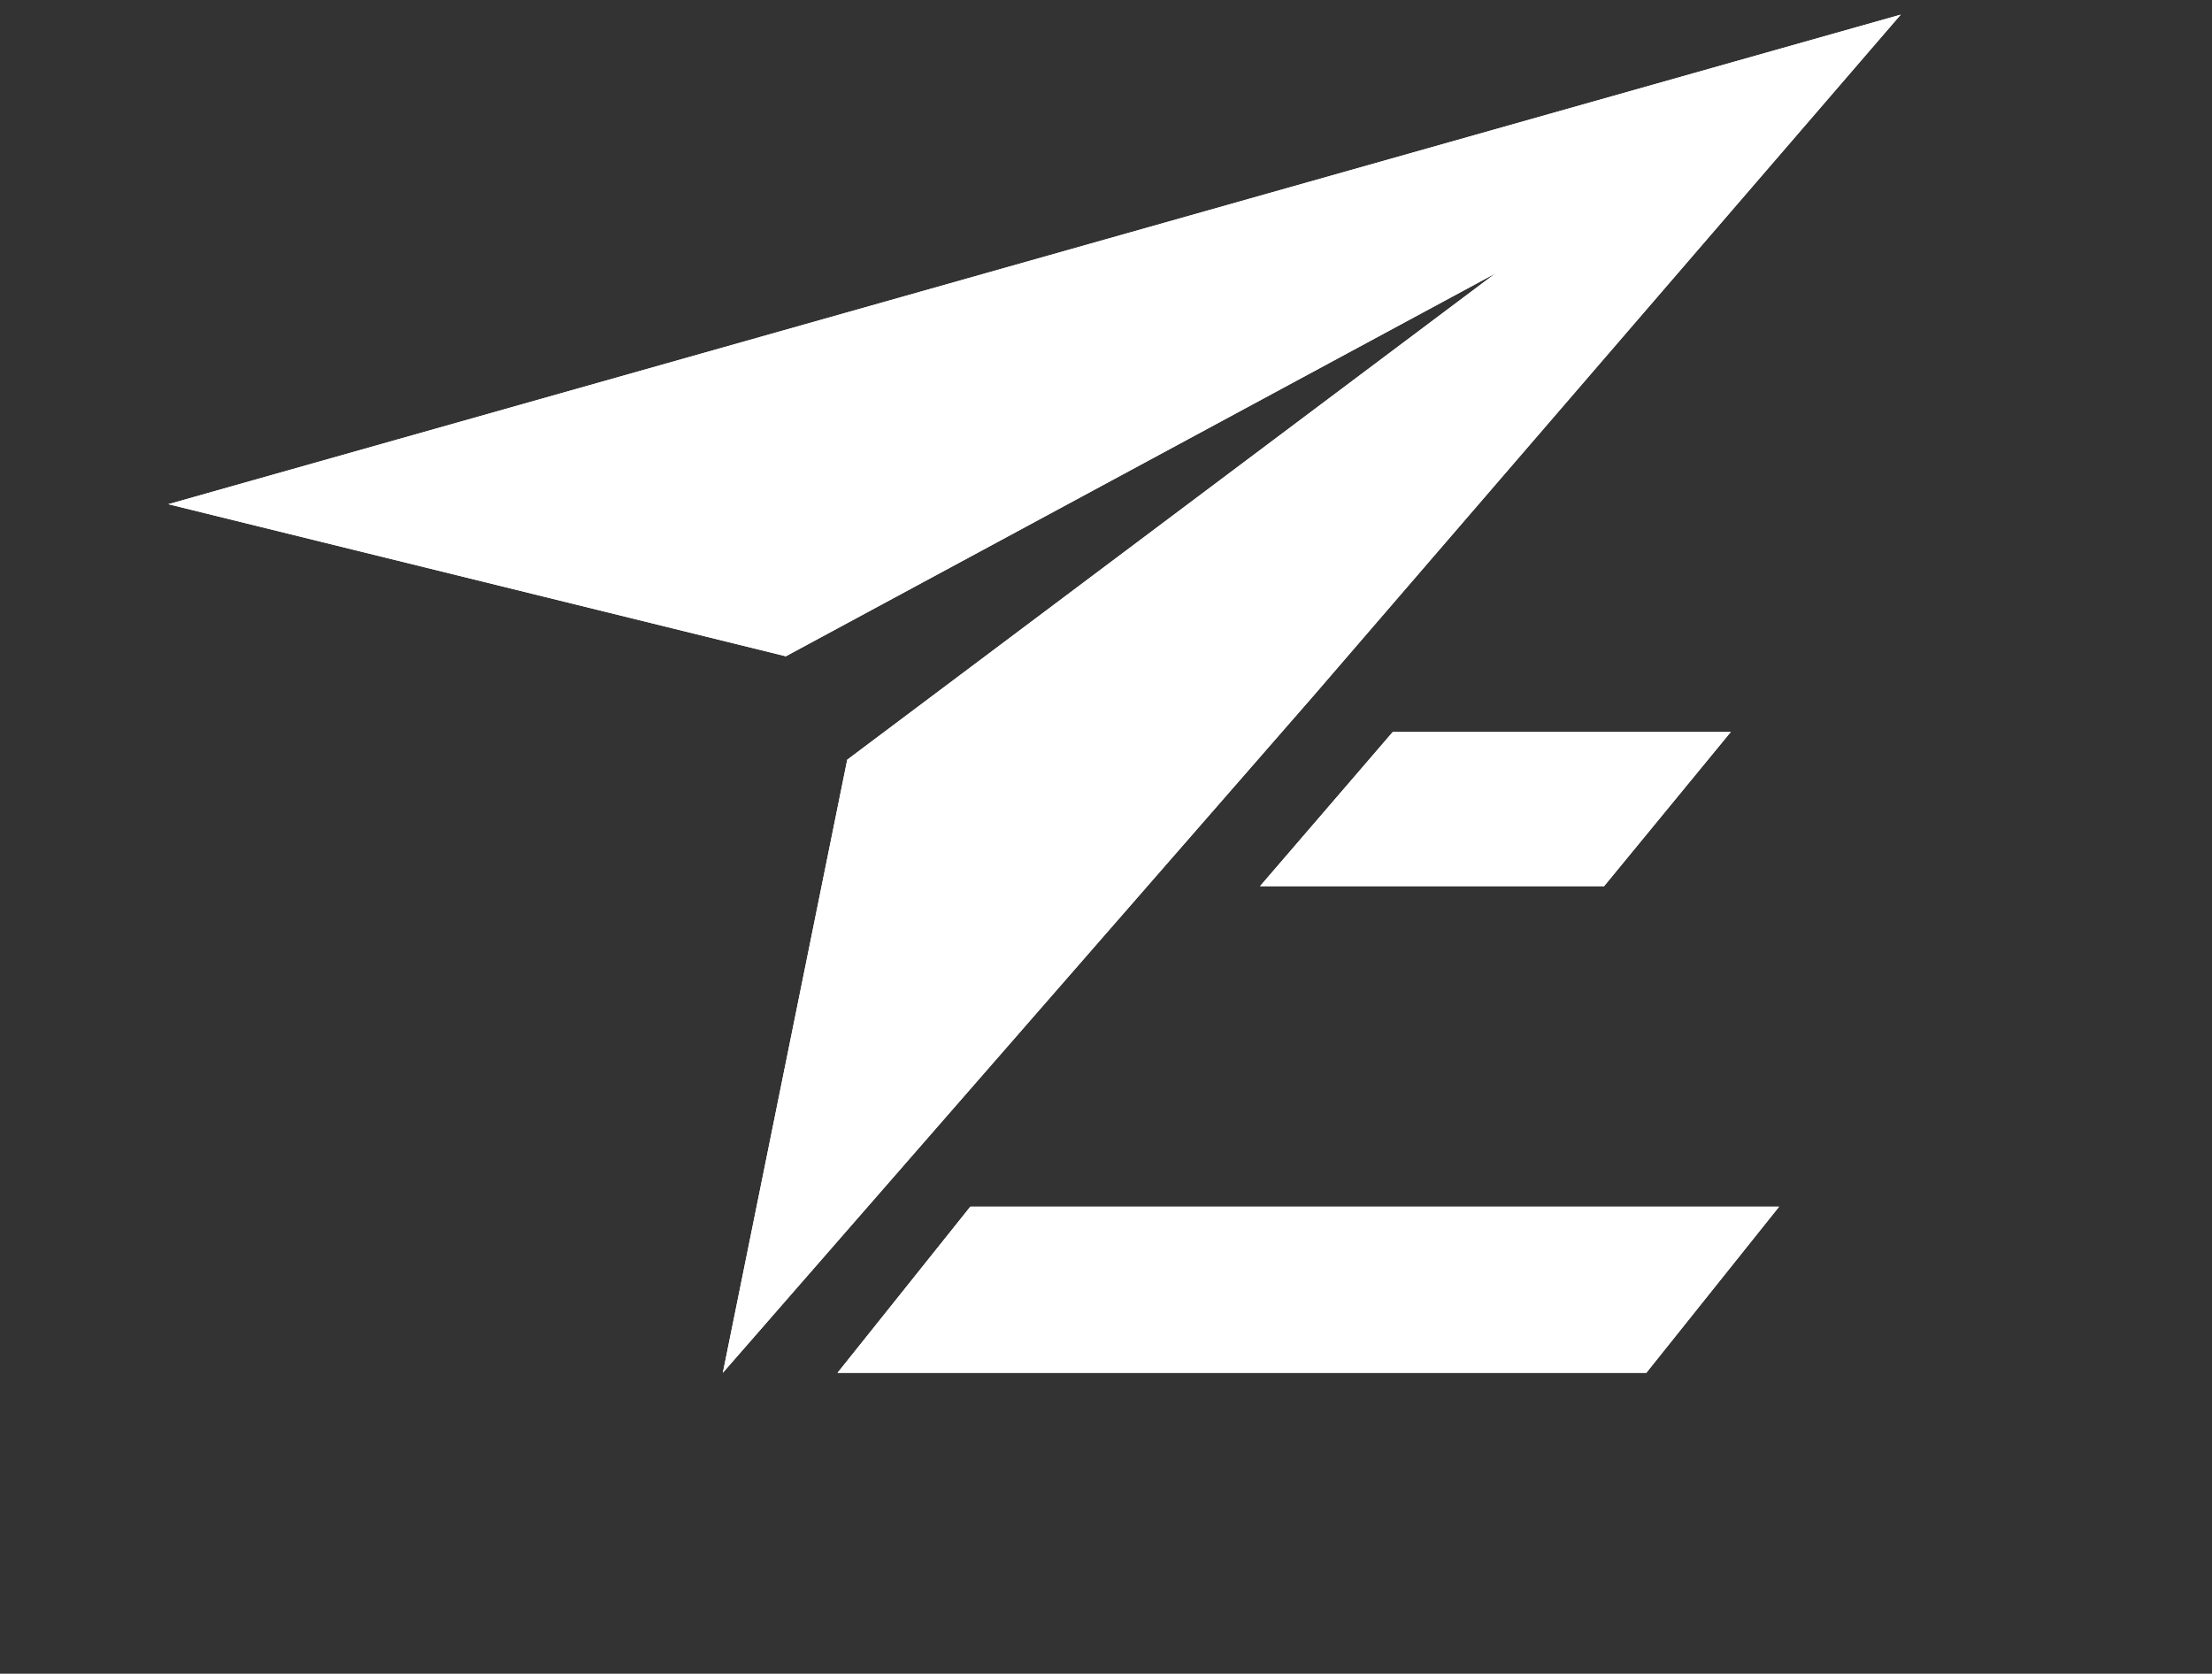 <svg width="300" height="227" viewBox="0 0 300 227" fill="none" xmlns="http://www.w3.org/2000/svg">
<rect x="0" y="0" width="300" height="227" fill="#333333" stroke="none"/>
<g clip-path="url(#clip0_430_5594)">
<path d="M257.785 1.984L22.826 68.382L106.578 89.009L202.83 37.074L114.907 103.034L98.034 186.189L178.146 94.359L257.785 1.984Z" fill="white"/>
<path d="M170.891 120.191L188.9 99.266L234.74 99.266L217.55 120.191L170.891 120.191Z" fill="white"/>
<path d="M113.59 186.192L131.599 163.656L241.289 163.656L223.28 186.192L113.59 186.192Z" fill="white"/>
<path d="M257.785 1.984L22.826 68.382L106.578 89.009L202.83 37.074L114.907 103.034L98.034 186.189L178.146 94.359L257.785 1.984Z" fill="white"/>
<path d="M170.891 120.191L188.9 99.266L234.74 99.266L217.55 120.191L170.891 120.191Z" fill="white"/>
<path d="M113.59 186.192L131.599 163.656L241.289 163.656L223.28 186.192L113.59 186.192Z" fill="white"/>
</g>
<defs>
<clipPath id="clip0_430_5594">
<rect width="300" height="227" fill="white"/>
</clipPath>
</defs>
</svg>
